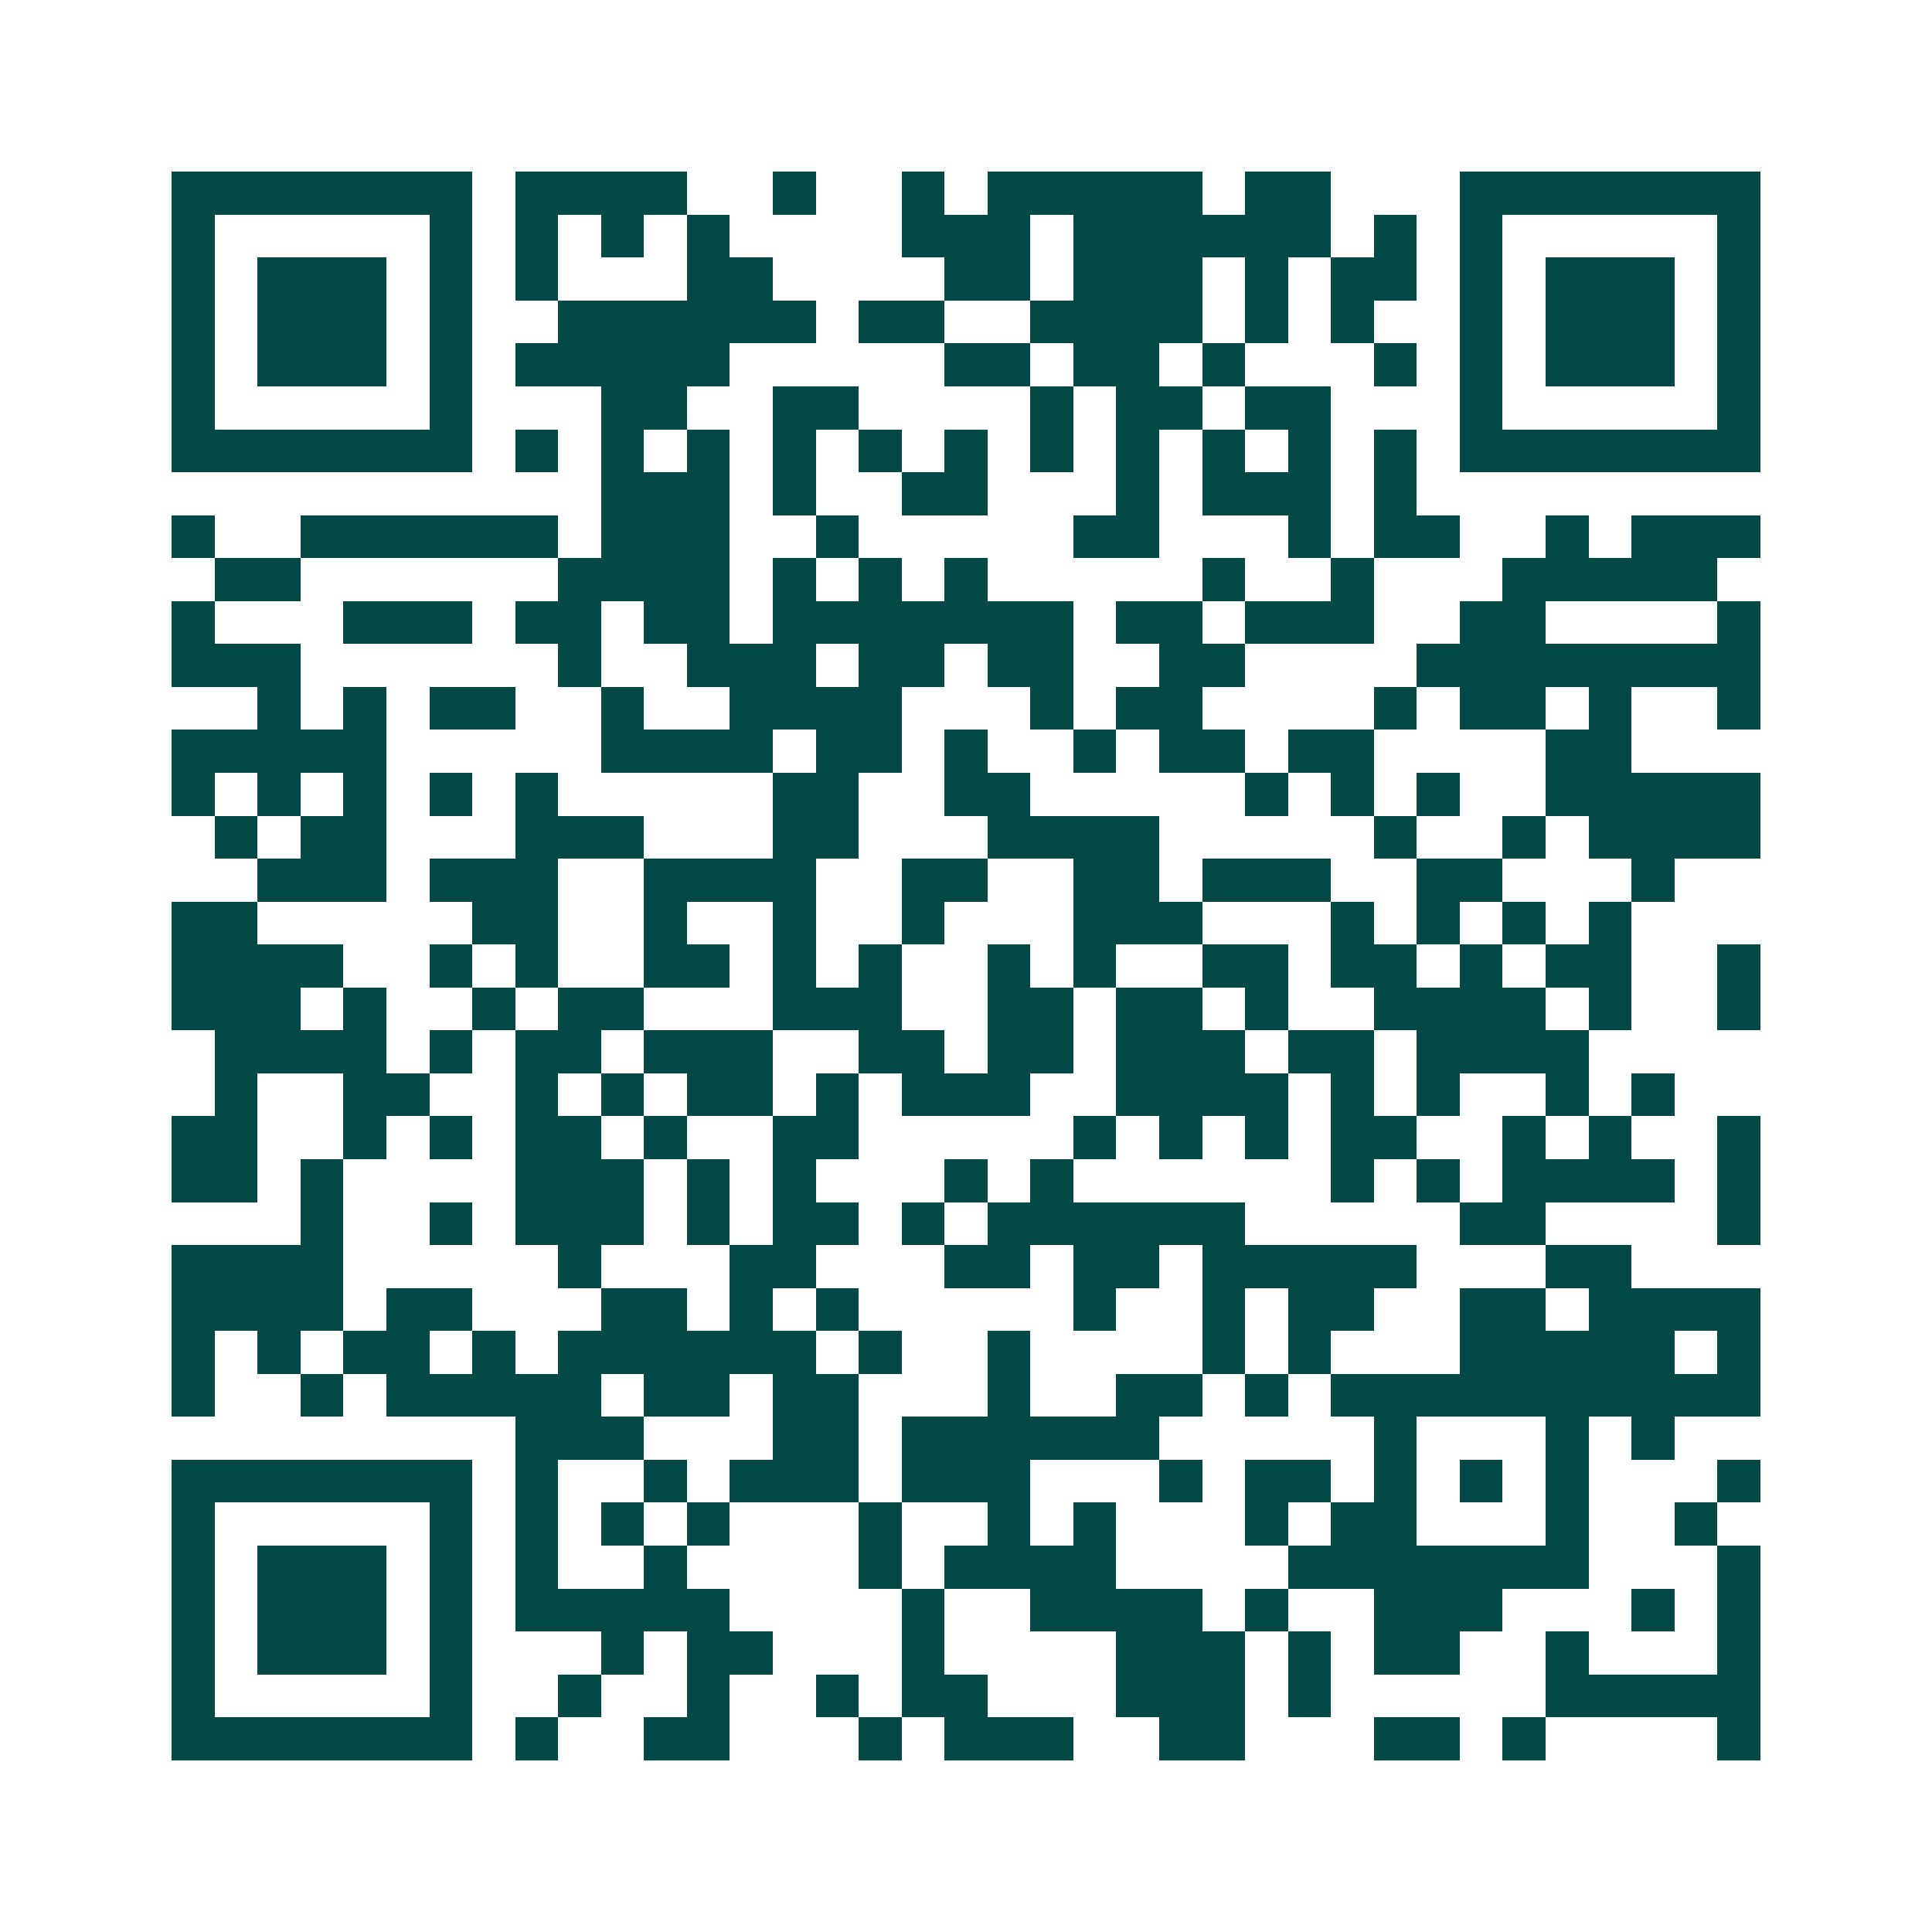 <svg xmlns="http://www.w3.org/2000/svg" width="200" height="200" viewBox="0 0 45 45" shape-rendering="crispEdges"><path fill="#ffffff" d="M0 0h45v45H0z"/><path stroke="#014847" d="M4 4.5h7m1 0h4m2 0h1m2 0h1m1 0h5m1 0h2m3 0h7M4 5.5h1m5 0h1m1 0h1m1 0h1m1 0h1m4 0h3m1 0h6m1 0h1m1 0h1m5 0h1M4 6.5h1m1 0h3m1 0h1m1 0h1m3 0h2m4 0h2m1 0h3m1 0h1m1 0h2m1 0h1m1 0h3m1 0h1M4 7.5h1m1 0h3m1 0h1m2 0h6m1 0h2m2 0h4m1 0h1m1 0h1m2 0h1m1 0h3m1 0h1M4 8.5h1m1 0h3m1 0h1m1 0h5m5 0h2m1 0h2m1 0h1m3 0h1m1 0h1m1 0h3m1 0h1M4 9.5h1m5 0h1m3 0h2m2 0h2m4 0h1m1 0h2m1 0h2m3 0h1m5 0h1M4 10.5h7m1 0h1m1 0h1m1 0h1m1 0h1m1 0h1m1 0h1m1 0h1m1 0h1m1 0h1m1 0h1m1 0h1m1 0h7M14 11.5h3m1 0h1m2 0h2m3 0h1m1 0h3m1 0h1M4 12.5h1m2 0h6m1 0h3m2 0h1m5 0h2m3 0h1m1 0h2m2 0h1m1 0h3M5 13.5h2m6 0h4m1 0h1m1 0h1m1 0h1m5 0h1m2 0h1m3 0h5M4 14.5h1m3 0h3m1 0h2m1 0h2m1 0h7m1 0h2m1 0h3m2 0h2m4 0h1M4 15.5h3m6 0h1m2 0h3m1 0h2m1 0h2m2 0h2m4 0h8M6 16.5h1m1 0h1m1 0h2m2 0h1m2 0h4m3 0h1m1 0h2m4 0h1m1 0h2m1 0h1m2 0h1M4 17.5h5m5 0h4m1 0h2m1 0h1m2 0h1m1 0h2m1 0h2m4 0h2M4 18.5h1m1 0h1m1 0h1m1 0h1m1 0h1m5 0h2m2 0h2m5 0h1m1 0h1m1 0h1m2 0h5M5 19.5h1m1 0h2m3 0h3m3 0h2m3 0h4m5 0h1m2 0h1m1 0h4M6 20.5h3m1 0h3m2 0h4m2 0h2m2 0h2m1 0h3m2 0h2m3 0h1M4 21.5h2m5 0h2m2 0h1m2 0h1m2 0h1m3 0h3m3 0h1m1 0h1m1 0h1m1 0h1M4 22.5h4m2 0h1m1 0h1m2 0h2m1 0h1m1 0h1m2 0h1m1 0h1m2 0h2m1 0h2m1 0h1m1 0h2m2 0h1M4 23.5h3m1 0h1m2 0h1m1 0h2m3 0h3m2 0h2m1 0h2m1 0h1m2 0h4m1 0h1m2 0h1M5 24.5h4m1 0h1m1 0h2m1 0h3m2 0h2m1 0h2m1 0h3m1 0h2m1 0h4M5 25.5h1m2 0h2m2 0h1m1 0h1m1 0h2m1 0h1m1 0h3m2 0h4m1 0h1m1 0h1m2 0h1m1 0h1M4 26.5h2m2 0h1m1 0h1m1 0h2m1 0h1m2 0h2m5 0h1m1 0h1m1 0h1m1 0h2m2 0h1m1 0h1m2 0h1M4 27.5h2m1 0h1m4 0h3m1 0h1m1 0h1m3 0h1m1 0h1m6 0h1m1 0h1m1 0h4m1 0h1M7 28.5h1m2 0h1m1 0h3m1 0h1m1 0h2m1 0h1m1 0h6m5 0h2m4 0h1M4 29.5h4m5 0h1m3 0h2m3 0h2m1 0h2m1 0h5m3 0h2M4 30.5h4m1 0h2m3 0h2m1 0h1m1 0h1m5 0h1m2 0h1m1 0h2m2 0h2m1 0h4M4 31.5h1m1 0h1m1 0h2m1 0h1m1 0h6m1 0h1m2 0h1m4 0h1m1 0h1m3 0h5m1 0h1M4 32.5h1m2 0h1m1 0h5m1 0h2m1 0h2m3 0h1m2 0h2m1 0h1m1 0h10M12 33.5h3m3 0h2m1 0h6m5 0h1m3 0h1m1 0h1M4 34.5h7m1 0h1m2 0h1m1 0h3m1 0h3m3 0h1m1 0h2m1 0h1m1 0h1m1 0h1m3 0h1M4 35.5h1m5 0h1m1 0h1m1 0h1m1 0h1m3 0h1m2 0h1m1 0h1m3 0h1m1 0h2m3 0h1m2 0h1M4 36.5h1m1 0h3m1 0h1m1 0h1m2 0h1m4 0h1m1 0h4m4 0h7m3 0h1M4 37.5h1m1 0h3m1 0h1m1 0h5m4 0h1m2 0h4m1 0h1m2 0h3m3 0h1m1 0h1M4 38.5h1m1 0h3m1 0h1m3 0h1m1 0h2m3 0h1m4 0h3m1 0h1m1 0h2m2 0h1m3 0h1M4 39.5h1m5 0h1m2 0h1m2 0h1m2 0h1m1 0h2m3 0h3m1 0h1m5 0h5M4 40.5h7m1 0h1m2 0h2m3 0h1m1 0h3m2 0h2m3 0h2m1 0h1m4 0h1"/></svg>
